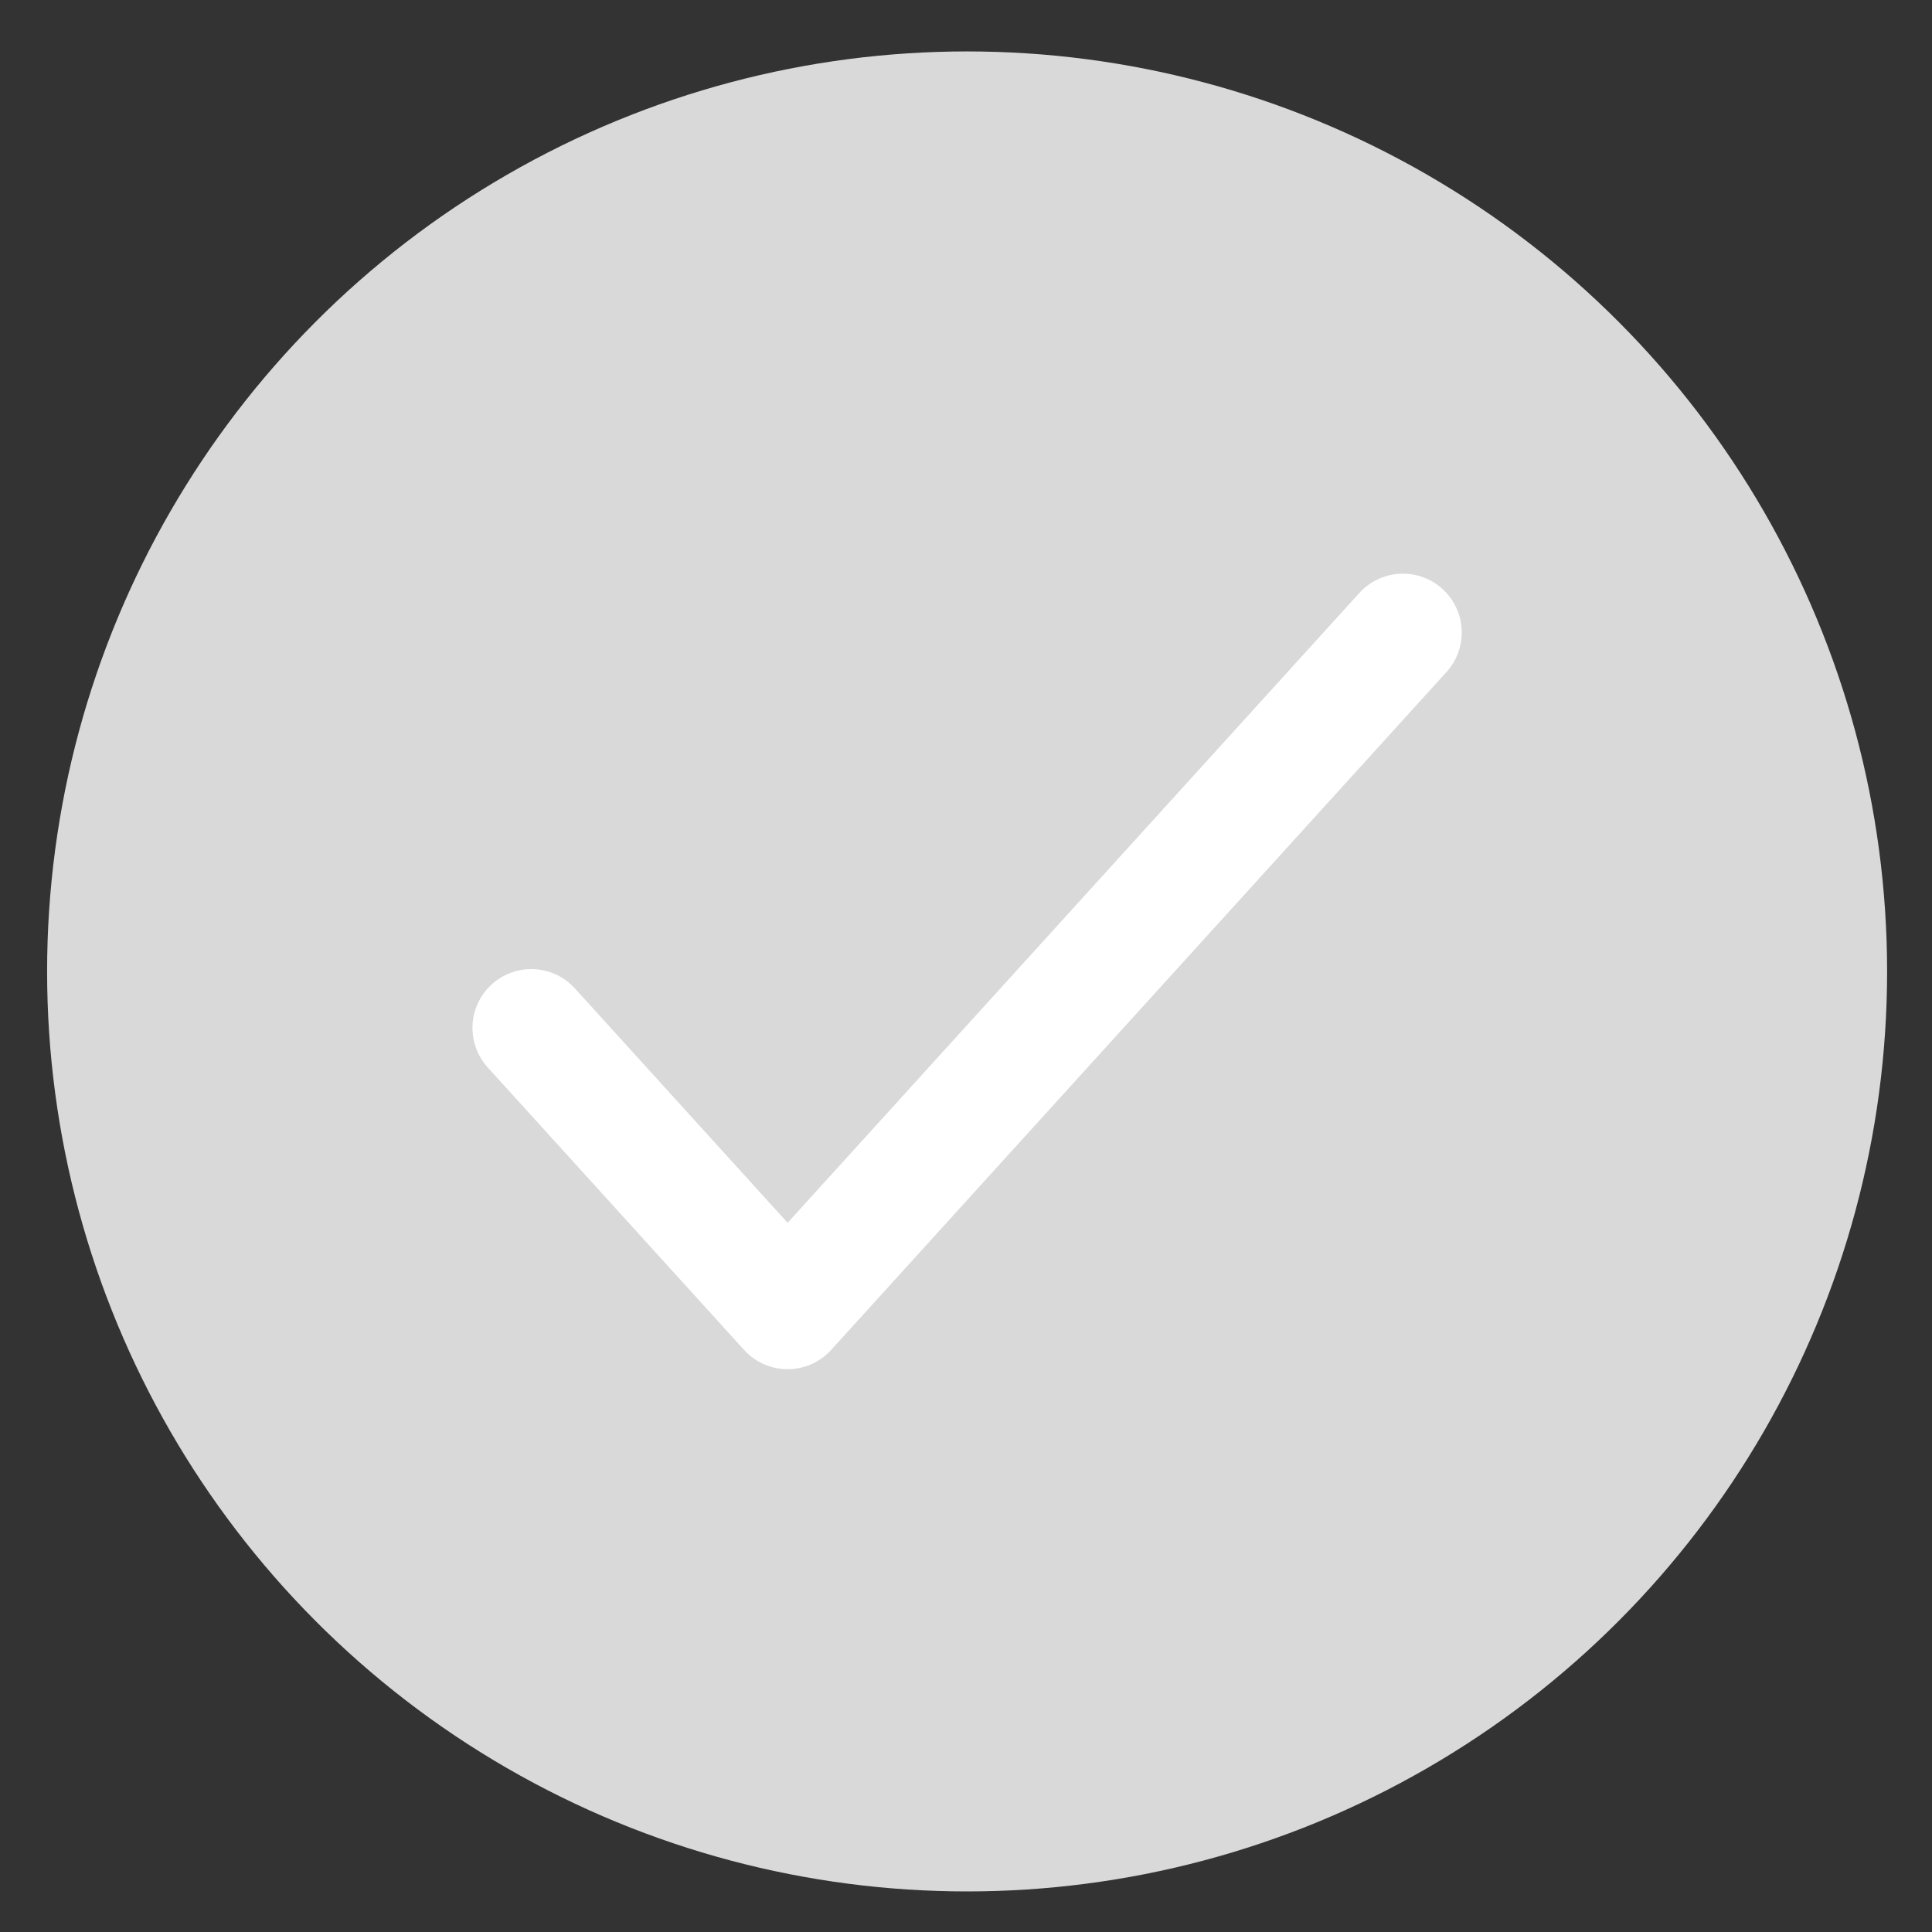 <svg width="21" height="21" viewBox="0 0 21 21" fill="none" xmlns="http://www.w3.org/2000/svg">
<rect x="0" y="0" width="21" height="21" fill="#333333" stroke="none"/>
<circle cx="10.512" cy="10.559" r="10" fill="#D9D9D9"/>
<path d="M5.775 11.173L8.561 14.243L15.249 6.875" stroke="white" stroke-width="1.279" stroke-linecap="round" stroke-linejoin="round"/>
</svg>

